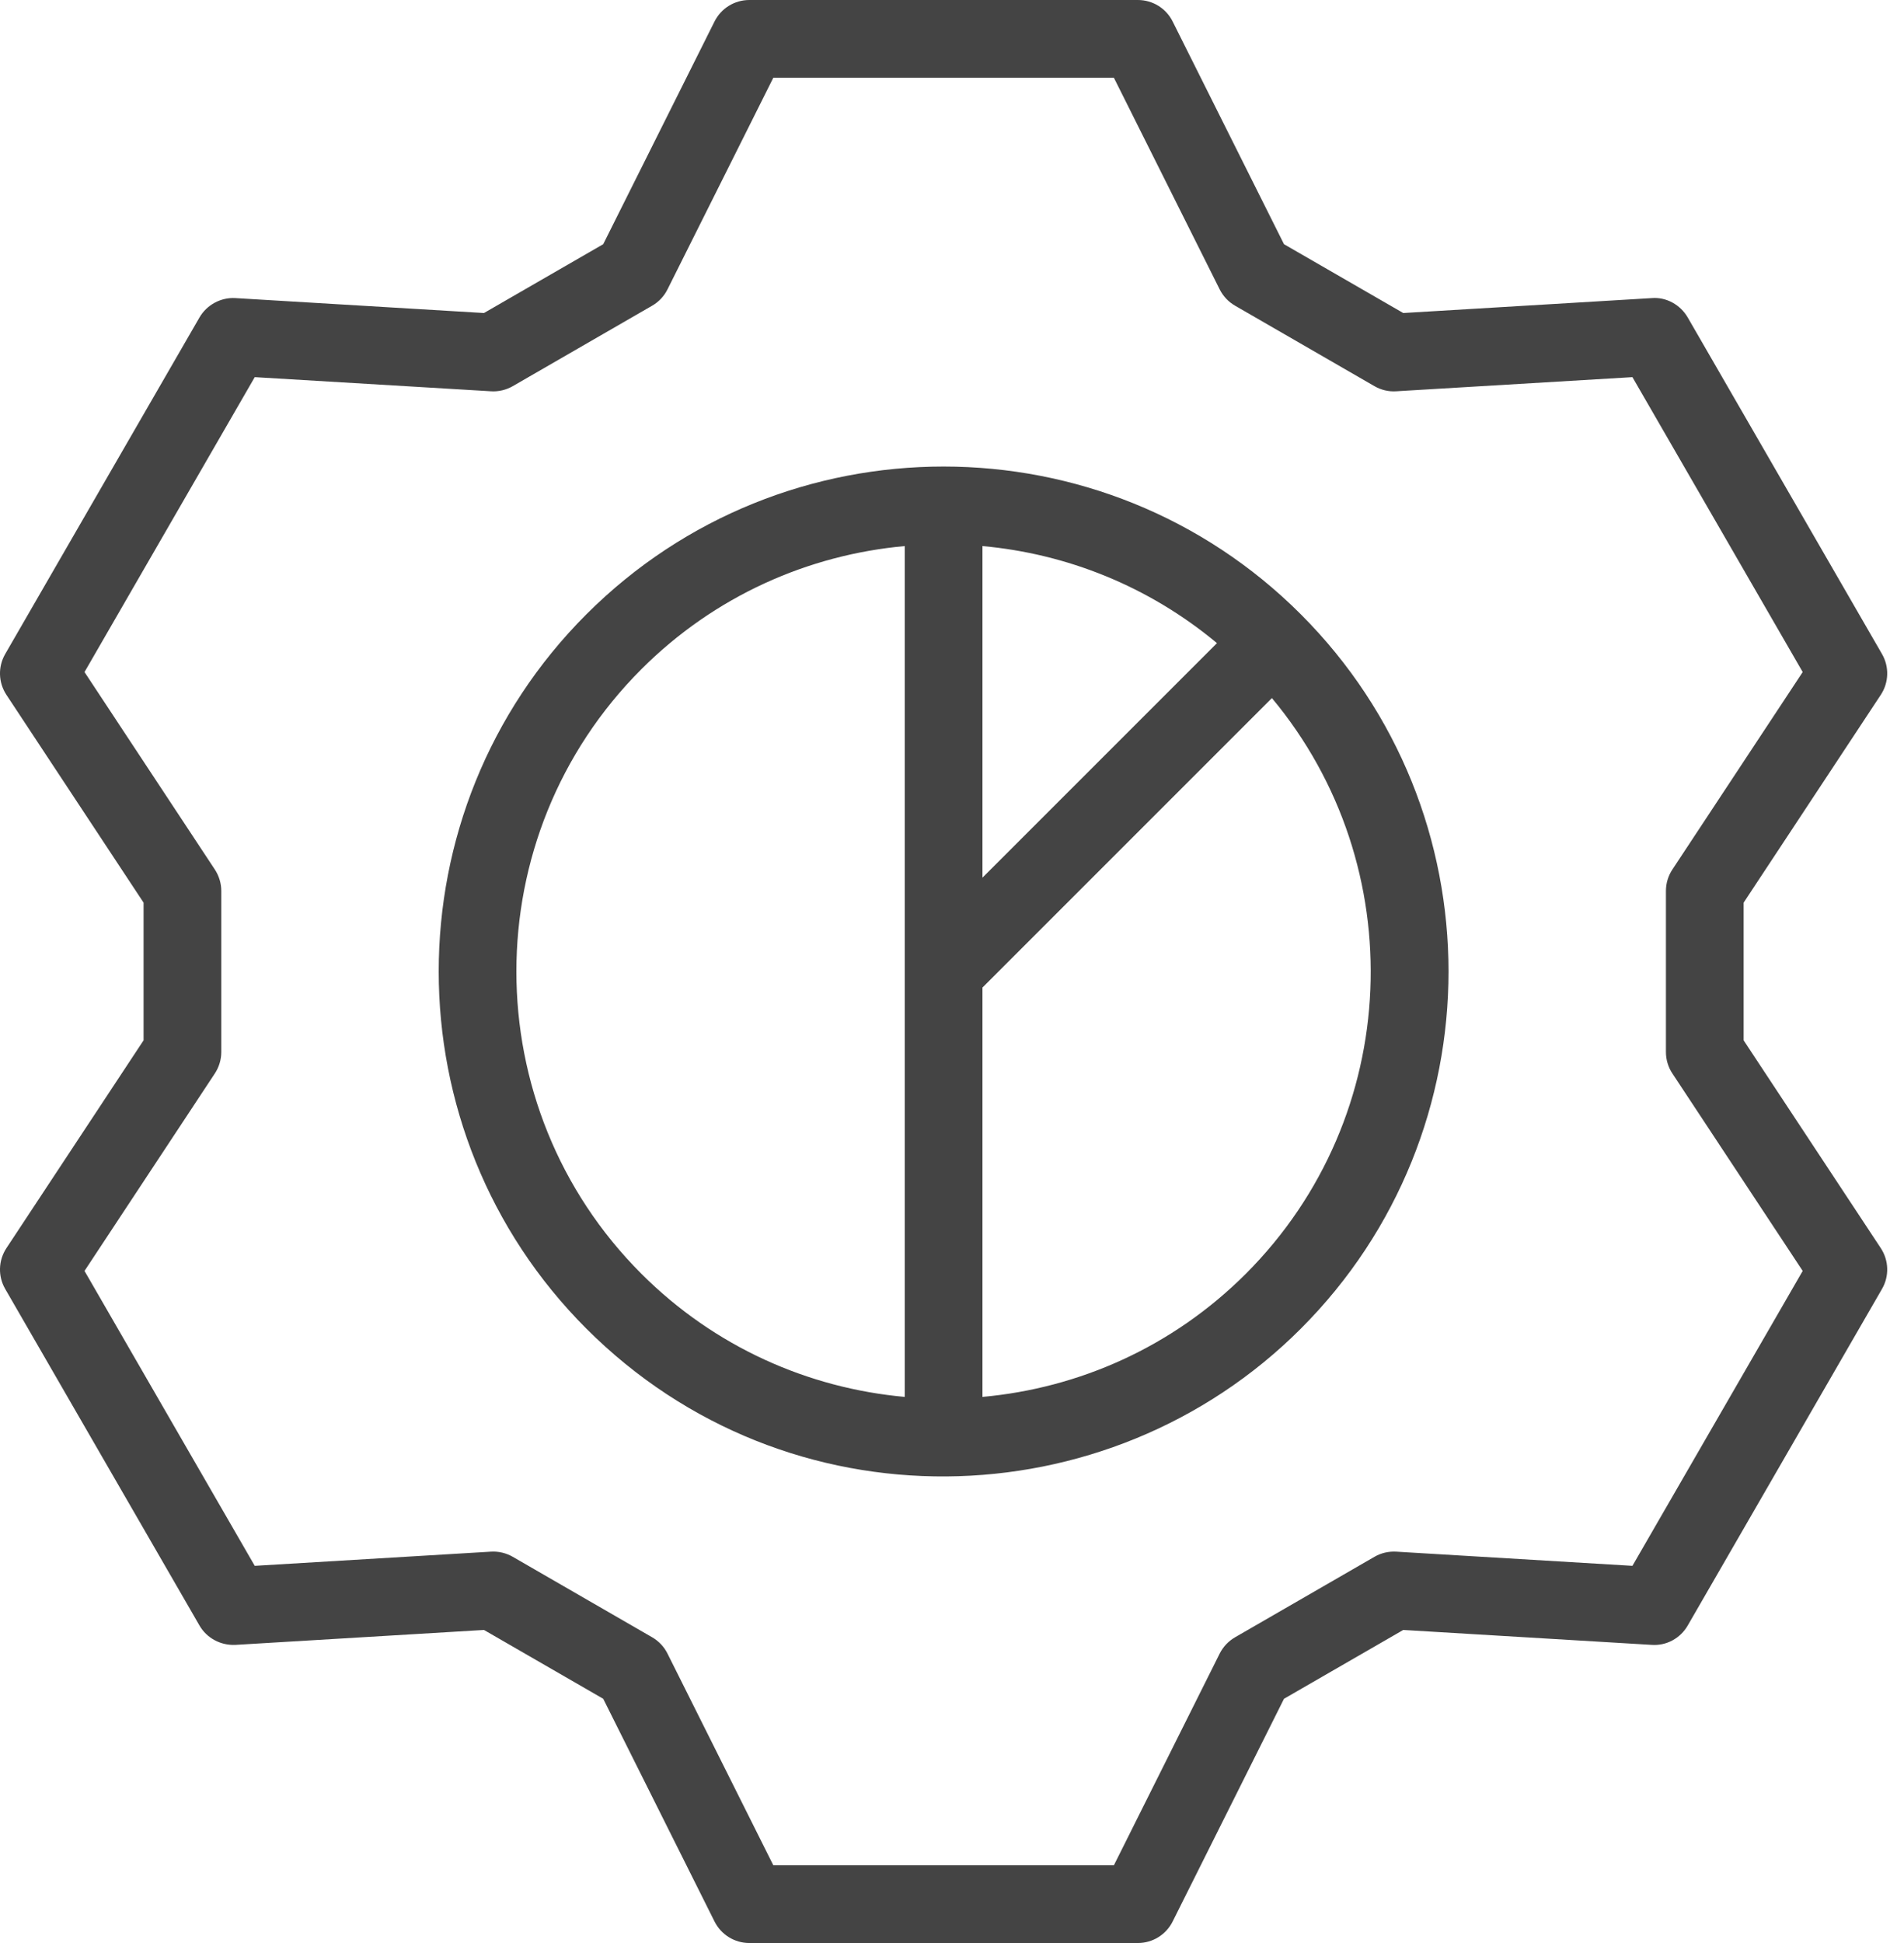 <svg width="49" height="50" viewBox="0 0 49 50" fill="none" xmlns="http://www.w3.org/2000/svg">
<path fill-rule="evenodd" clip-rule="evenodd" d="M29.284 0C29.663 0 30.009 0.213 30.178 0.552L33.044 6.284L36.113 8.055L42.509 7.671C42.881 7.64 43.245 7.842 43.434 8.169L48.434 16.83C48.624 17.158 48.611 17.565 48.403 17.88L44.873 23.228V26.771L48.403 32.119C48.611 32.435 48.624 32.841 48.434 33.169L43.434 41.83C43.245 42.158 42.888 42.354 42.509 42.328L36.113 41.944L33.044 43.715L30.178 49.447C30.009 49.786 29.663 50 29.284 50H19.284C18.905 50 18.559 49.786 18.389 49.447L15.524 43.715L12.455 41.944L6.059 42.328C5.681 42.346 5.323 42.157 5.134 41.83L0.134 33.169C-0.056 32.841 -0.043 32.435 0.165 32.119L3.695 26.771V23.228L0.165 17.88C-0.043 17.565 -0.056 17.158 0.134 16.83L5.134 8.169C5.323 7.842 5.688 7.648 6.059 7.671L12.455 8.055L15.524 6.284L18.389 0.552C18.559 0.213 18.905 0 19.284 0H29.284ZM28.666 2H19.902L17.178 7.447C17.091 7.622 16.954 7.768 16.784 7.866L13.195 9.938C13.025 10.035 12.827 10.082 12.635 10.069L6.556 9.705L2.175 17.294L5.53 22.377C5.637 22.541 5.695 22.732 5.695 22.928V27.071C5.695 27.267 5.637 27.459 5.53 27.622L2.175 32.705L6.556 40.294L12.635 39.929C12.827 39.917 13.025 39.963 13.195 40.061L16.784 42.133C16.954 42.232 17.091 42.377 17.178 42.552L19.902 48H28.666L31.389 42.552C31.477 42.377 31.614 42.232 31.784 42.133L35.373 40.061C35.542 39.963 35.734 39.918 35.932 39.929L42.011 40.294L46.393 32.705L43.038 27.622C42.93 27.459 42.873 27.267 42.873 27.071V22.928C42.873 22.732 42.93 22.541 43.038 22.377L46.393 17.294L42.011 9.705L35.932 10.069C35.734 10.082 35.542 10.035 35.373 9.938L31.784 7.866C31.614 7.768 31.477 7.622 31.389 7.447L28.666 2ZM15.092 15.807C20.161 10.738 28.408 10.739 33.476 15.807C38.545 20.875 38.546 29.123 33.476 34.192C28.504 39.164 20.257 39.357 15.092 34.192C10.023 29.123 10.023 20.875 15.092 15.807ZM23.284 14.052C20.809 14.276 18.396 15.331 16.506 17.221C12.217 21.51 12.217 28.489 16.506 32.778C18.396 34.668 20.809 35.723 23.284 35.947V14.052ZM32.733 17.964L25.284 25.413V35.947C27.759 35.723 30.172 34.668 32.062 32.778C36.112 28.727 36.333 22.281 32.733 17.964ZM25.284 14.052V22.585L31.319 16.55C29.558 15.082 27.446 14.248 25.284 14.052Z" fill="#444444"/>
</svg>
